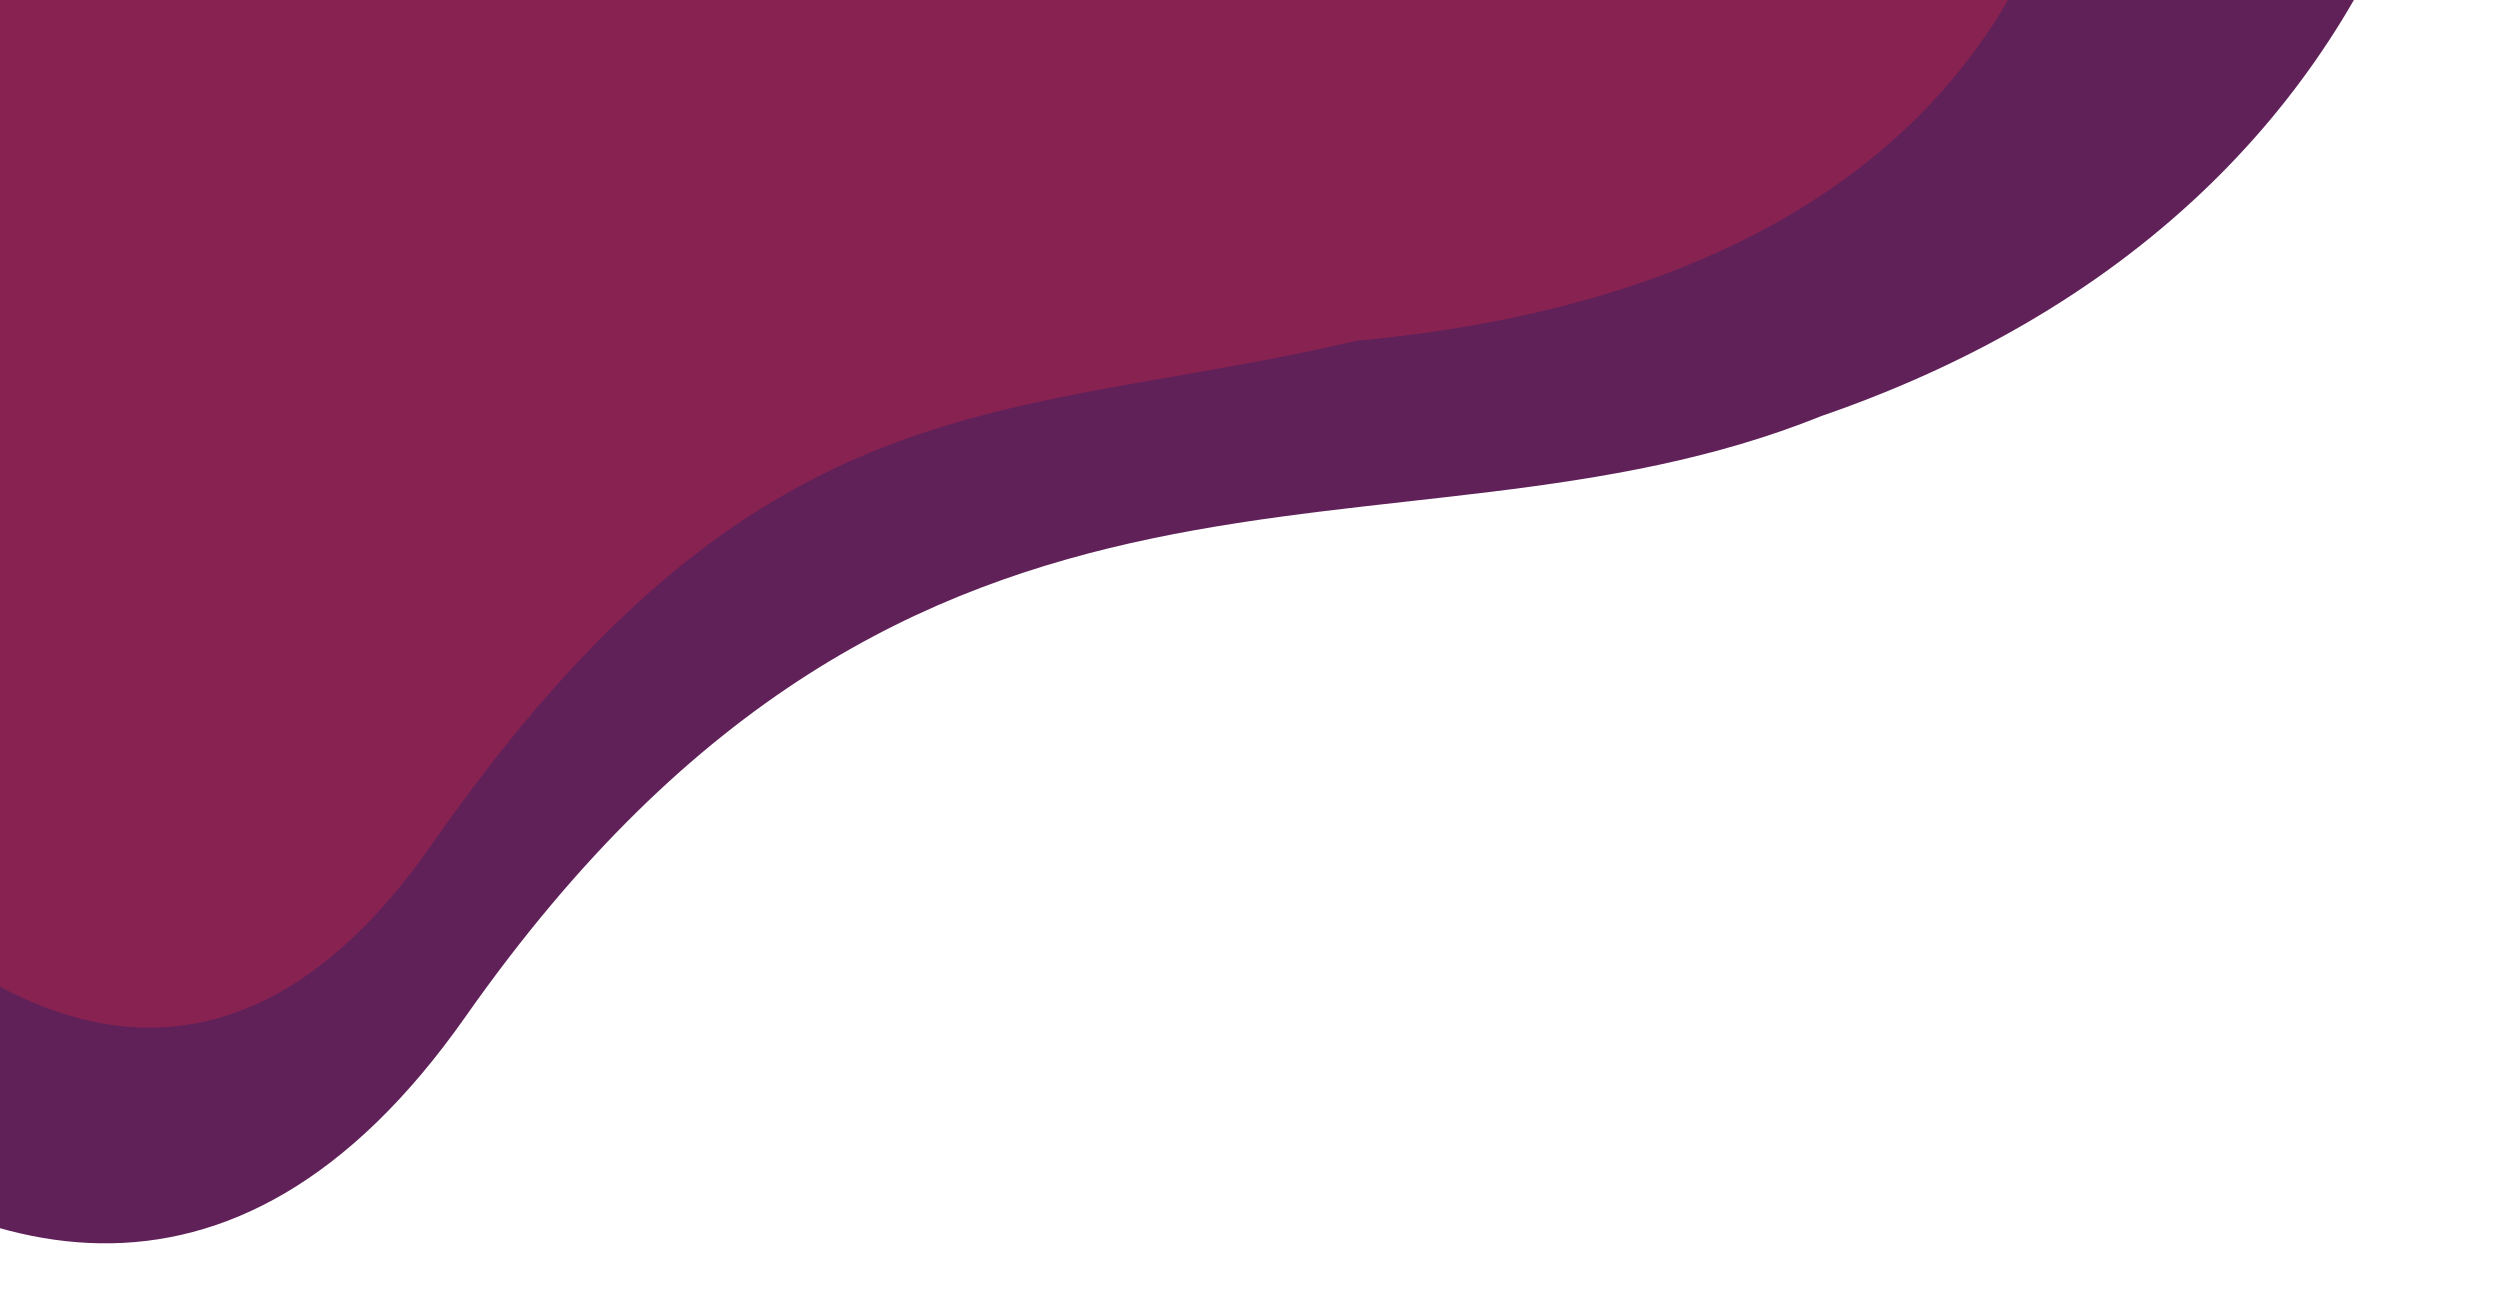<svg xmlns="http://www.w3.org/2000/svg" xmlns:xlink="http://www.w3.org/1999/xlink" width="222" height="116" viewBox="0 0 222 116"><defs><clipPath id="a"><rect width="222" height="116" transform="translate(0 112)" fill="#fff"/></clipPath></defs><g transform="translate(0 -112)" clip-path="url(#a)"><path d="M71.12,242.966c40.718-57.984,83.173-38.484,120.911-53.734,60.1-20.695,63.022-77.861,49.833-95.484C226.238,72.867,8.843,119.216,8.843,119.216L-21.128,212.3S30.4,300.951,71.12,242.966Z" transform="translate(-30.622 -41.232)" fill="#602159" stroke="#602159" stroke-width="2"/><path d="M38.333,198.633c29.333-42,50.833-37.417,82.167-44.75,72.667-6.667,69.833-63.917,58.5-77.917S0,109.042,0,109.042l-23.667,78.924S9,240.633,38.333,198.633Z" transform="translate(0 -11.633)" fill="#a5234c" opacity="0.58"/></g></svg>